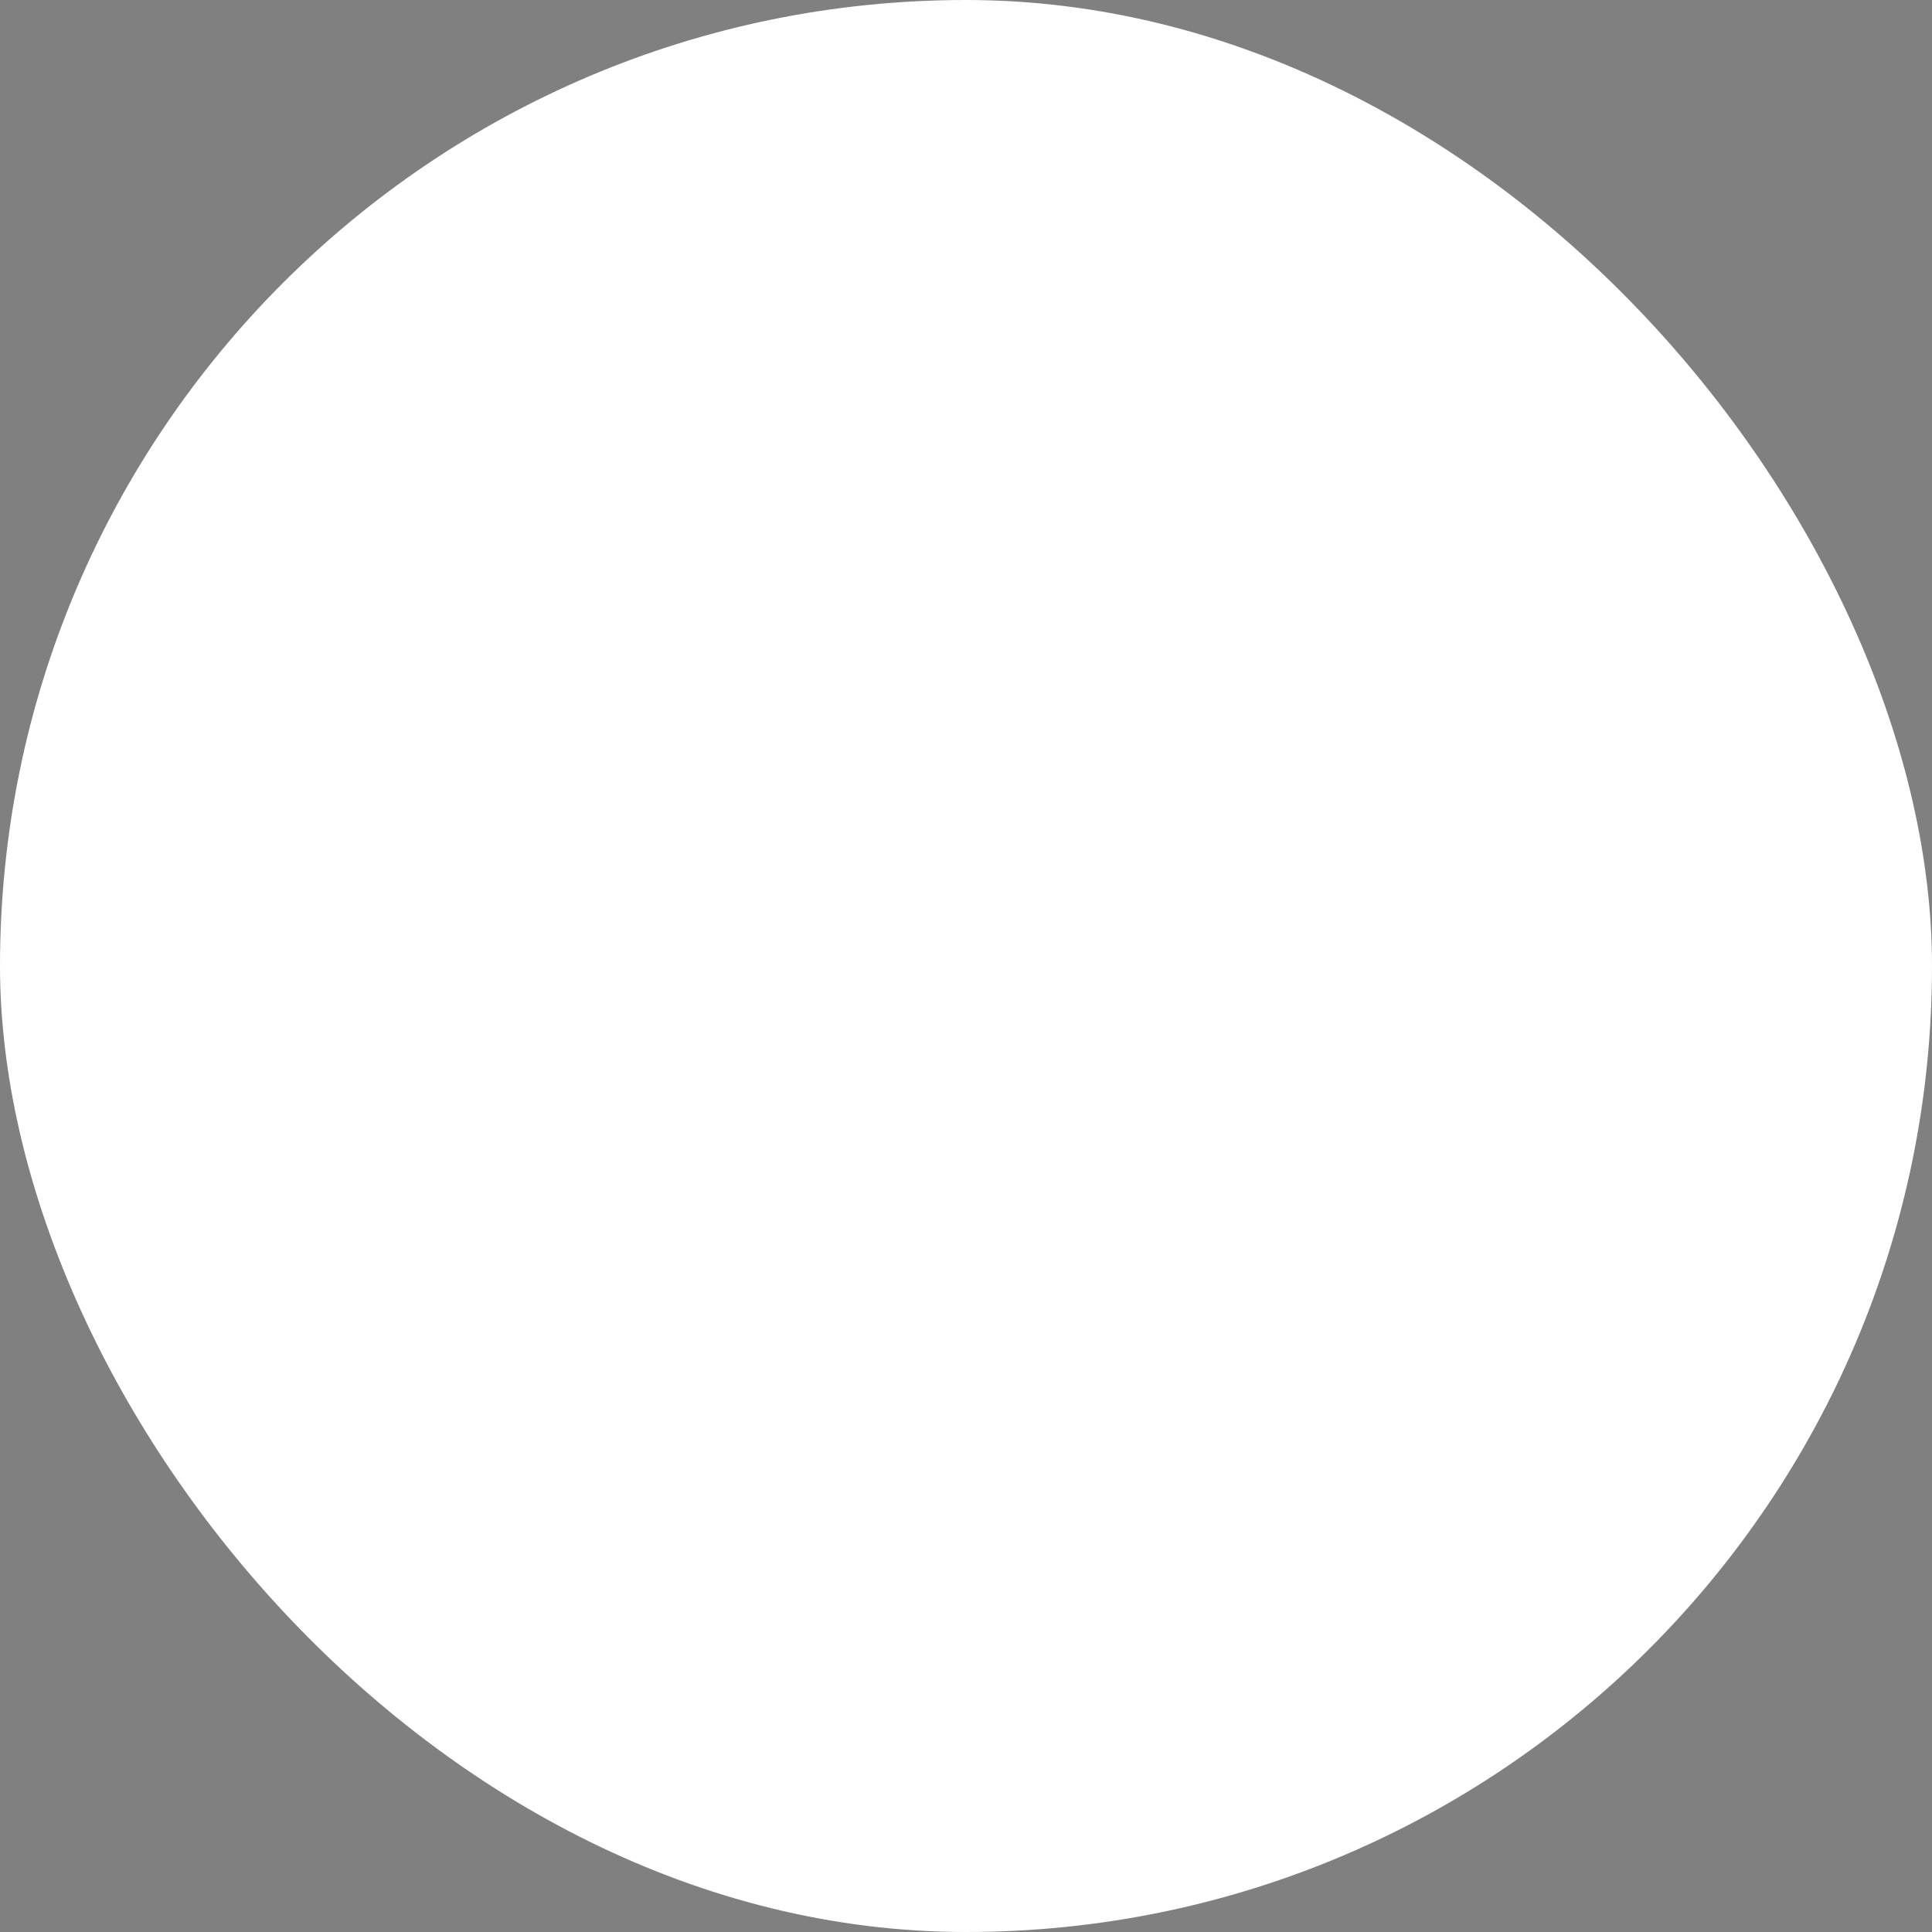 <svg xmlns="http://www.w3.org/2000/svg" viewBox="0 0 100 100" fill-rule="evenodd"><rect x="0" y="0" width="100" height="100" fill="#808080" stroke="none"/><rect x="0" y="0" width="100" height="100" fill="#ffffff" rx="50" ry="50"></rect><g class="t-group-origins" style="transform-origin:center;transform:scale(0.75);"><path d="M91.4 20.73a1.49 1.49 0 0 0-1.32-.24L50.5 32 10.92 20.49A1.5 1.5 0 0 0 9 21.93v53.78a1.5 1.5 0 0 0 1.07 1.44l40 12.1a1.5 1.5 0 0 0 .87 0l40-12.1A1.5 1.5 0 0 0 92 75.71V21.93a1.5 1.5 0 0 0-.6-1.2ZM89 74.6 50.5 86.25 12 74.6V23.93L50.08 35a1.5 1.5 0 0 0 .84 0L89 23.93Z" stroke-width="0" stroke="#000000" fill="#000000" stroke-width-old="0"></path><path d="M47 40.61a5.21 5.21 0 0 0 .6 7.39 5.33 5.33 0 0 0 7.4-.61 5.21 5.21 0 0 0-.6-7.39 5.32 5.32 0 0 0-7.4.61Zm5.51 1.68a2.21 2.21 0 0 1 .27 3.14 2.32 2.32 0 0 1-3.23.27 2.21 2.21 0 0 1-.27-3.14 2.31 2.31 0 0 1 3.23-.27ZM47 56.27a5.21 5.21 0 0 0 .63 7.4A5.33 5.33 0 0 0 55 63a5.21 5.21 0 0 0-.63-7.4 5.32 5.32 0 0 0-7.37.67Zm5.79 4.82a2.31 2.31 0 0 1-3.23.27 2.21 2.21 0 0 1-.27-3.14 2.31 2.31 0 0 1 3.19-.22 2.21 2.21 0 0 1 .27 3.14ZM47 71.94a5.21 5.21 0 0 0 .63 7.4 5.33 5.33 0 0 0 7.37-.63 5.21 5.21 0 0 0-.63-7.4 5.32 5.32 0 0 0-7.37.63Zm5.79 4.82a2.32 2.32 0 0 1-3.23.27 2.21 2.21 0 0 1-.27-3.14 2.31 2.31 0 0 1 3.23-.27 2.21 2.21 0 0 1 .27 3.14Z" stroke-width="0" stroke="#000000" fill="#000000" stroke-width-old="0"></path></g></svg>
